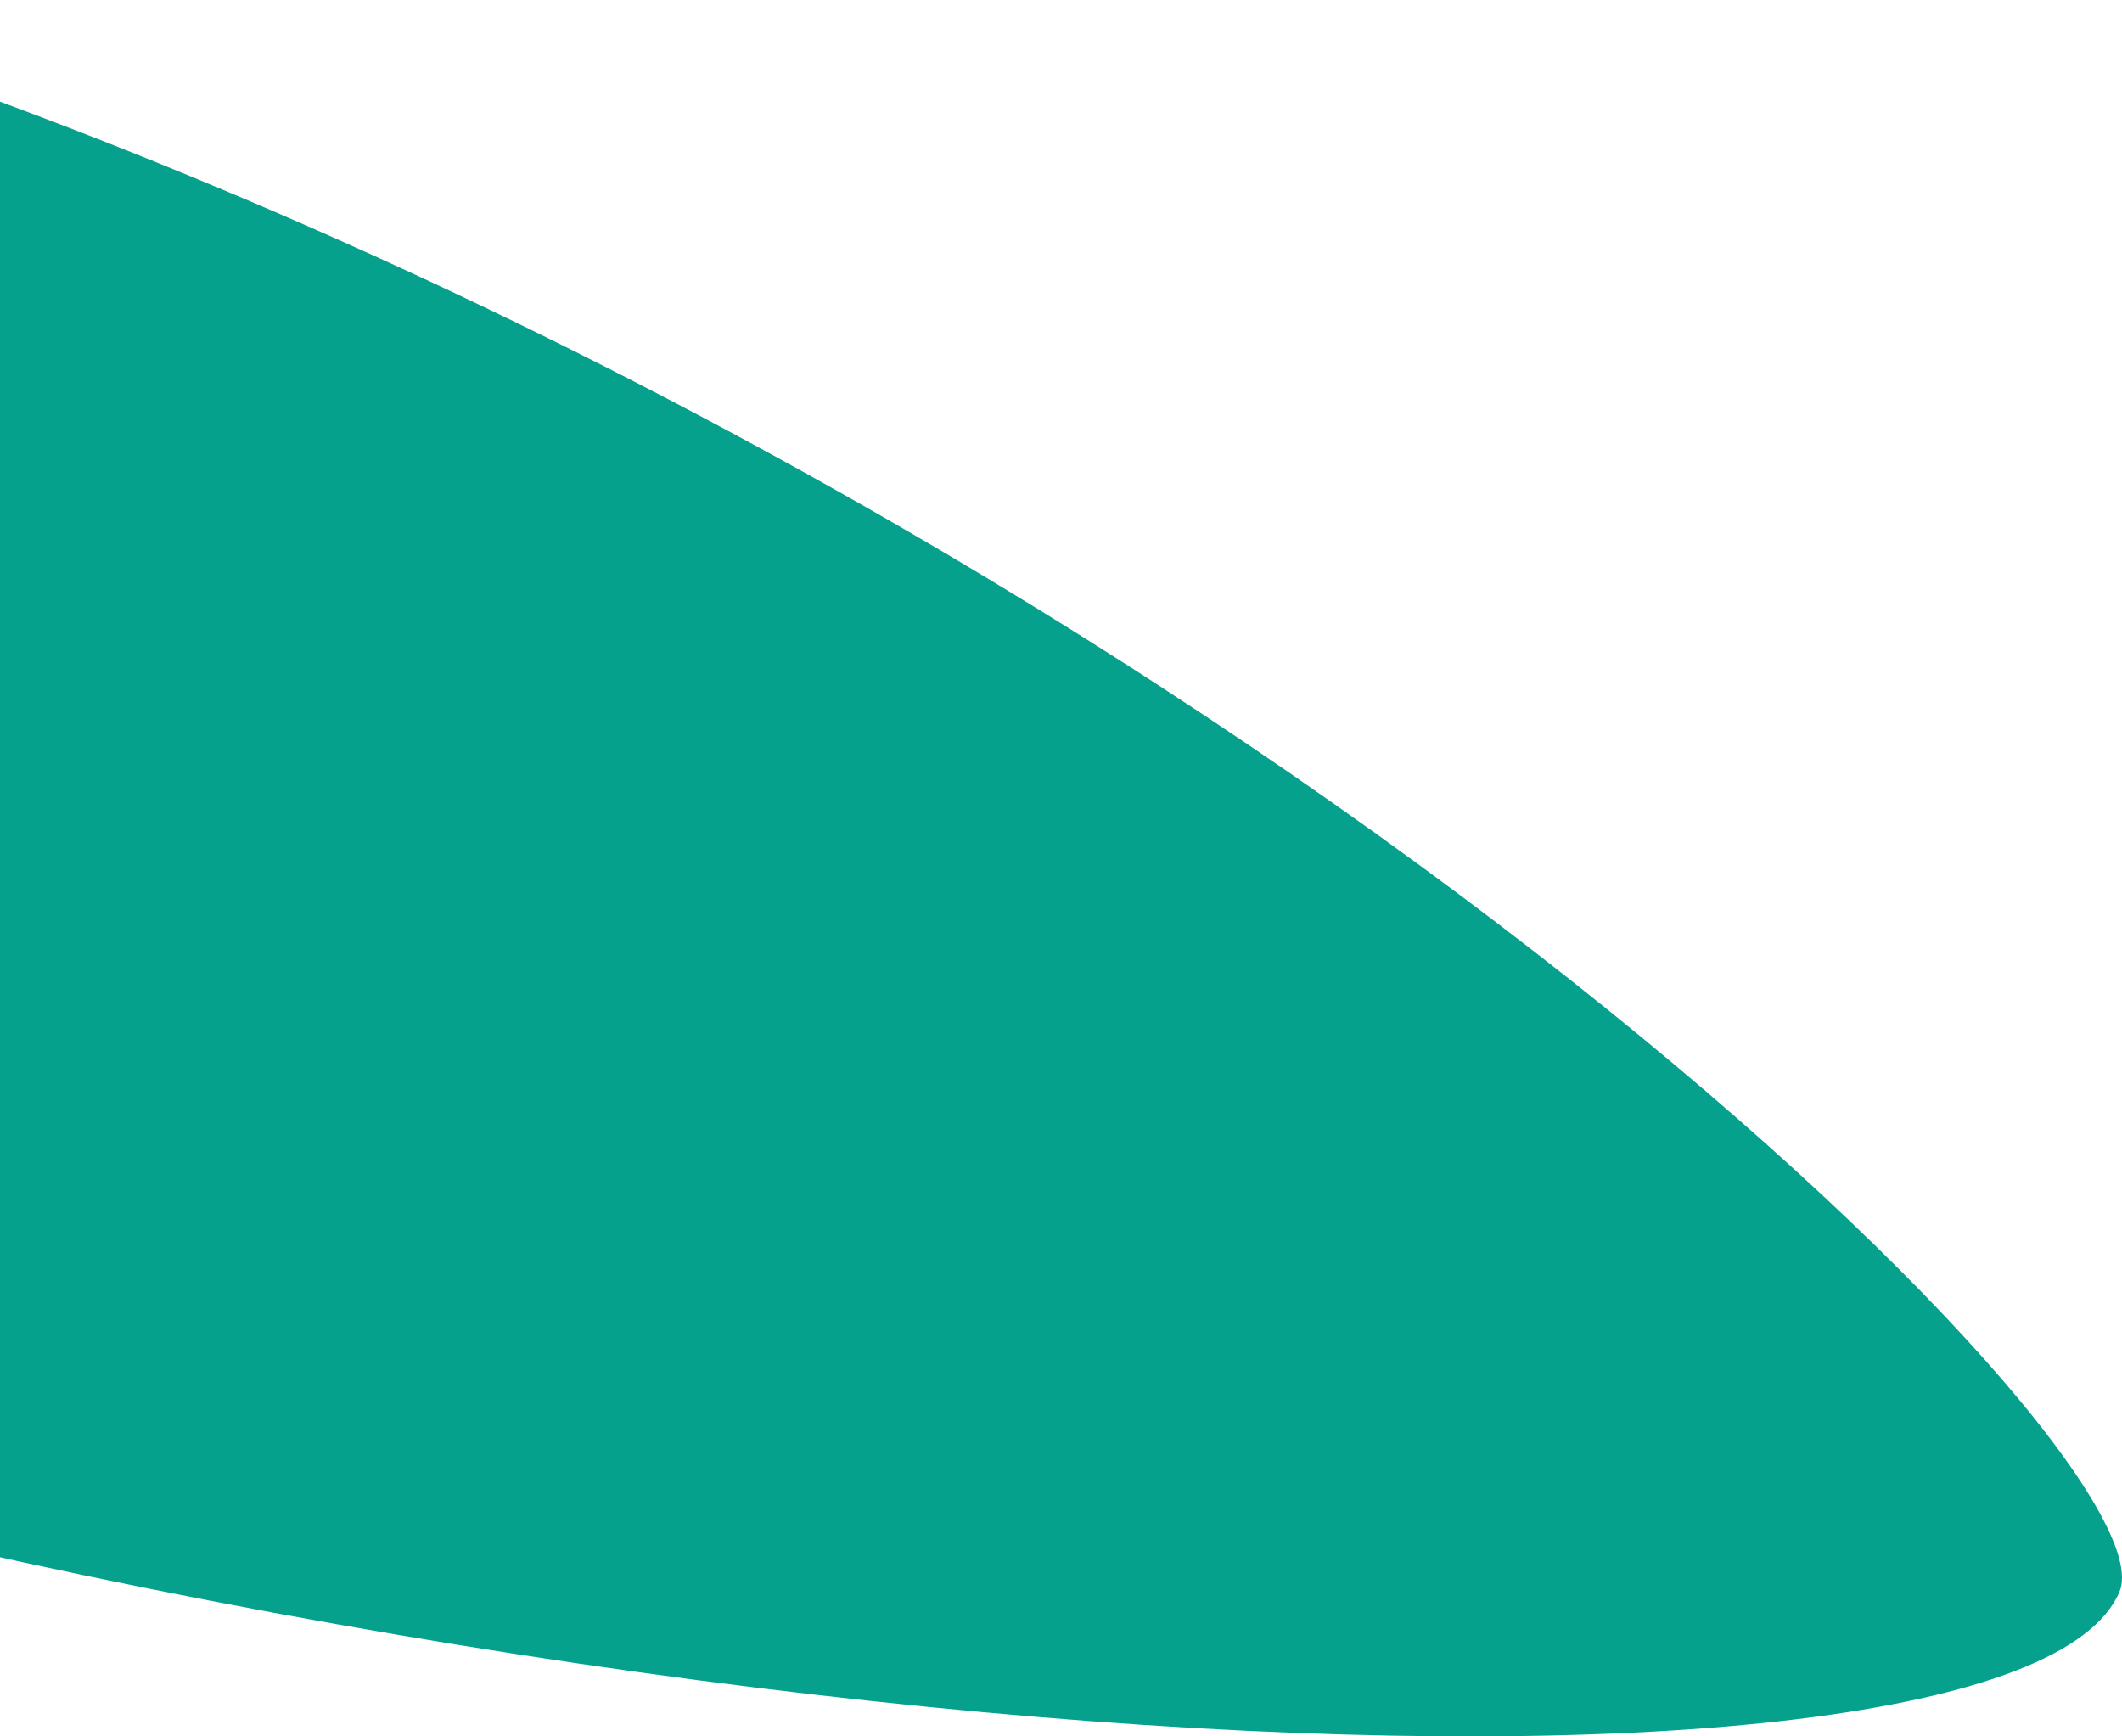<svg xmlns="http://www.w3.org/2000/svg" width="154px" height="126px" viewBox="0 0 154 126" fill="none" transform="rotate(0) scale(1, 1)"><path d="M-121.888 18.29C-106.118 0.476 -34.105 -4.614 -8.611 4.293C90.211 38.396 158.02 105.583 153.815 115.508C146.193 133.577 34.755 129.251 -63.804 95.148C-87.984 86.75 -137.92 36.36 -121.888 18.29Z" fill="#06A18C"></path></svg>